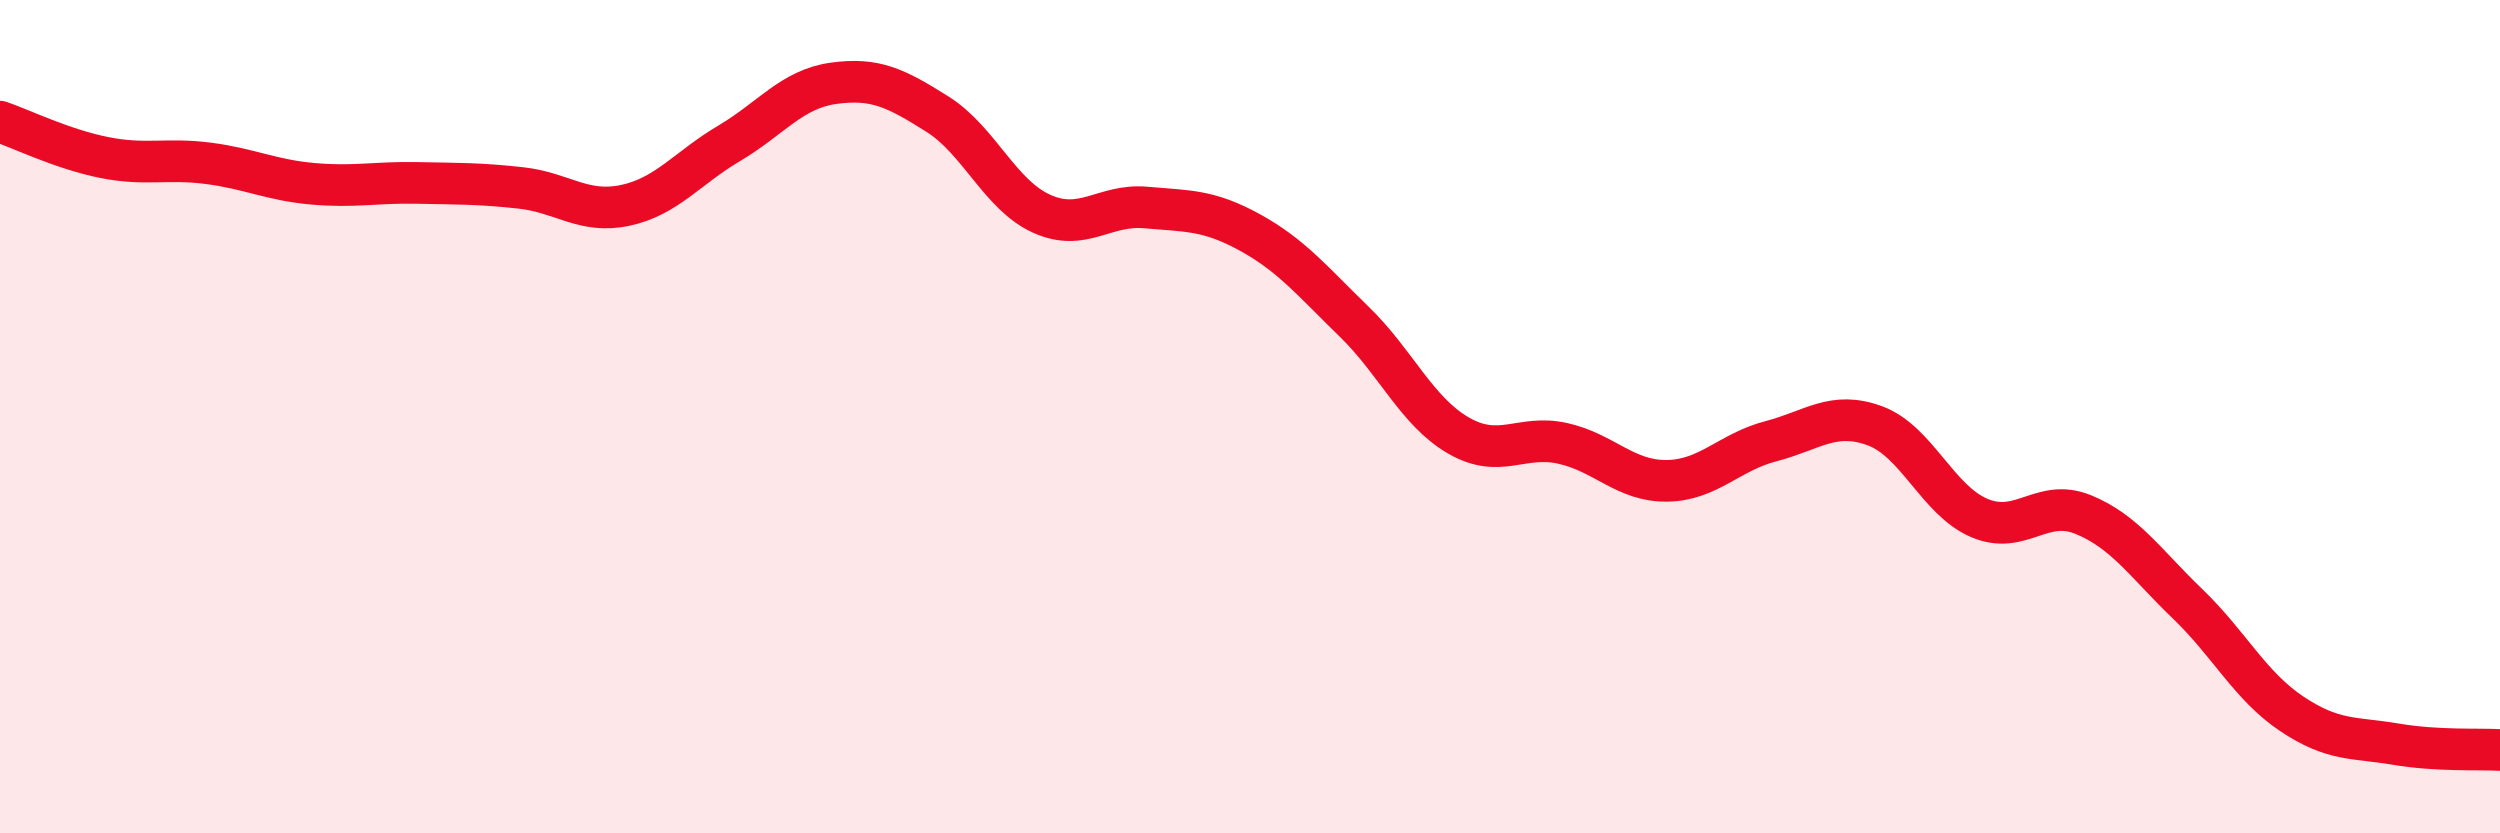 
    <svg width="60" height="20" viewBox="0 0 60 20" xmlns="http://www.w3.org/2000/svg">
      <path
        d="M 0,2.92 C 0.5,3.09 1.5,3.58 2.5,3.78 C 3.5,3.98 4,3.79 5,3.92 C 6,4.05 6.5,4.32 7.5,4.41 C 8.5,4.5 9,4.37 10,4.39 C 11,4.41 11.5,4.4 12.5,4.51 C 13.5,4.62 14,5.14 15,4.93 C 16,4.72 16.5,4.03 17.5,3.44 C 18.5,2.85 19,2.14 20,2 C 21,1.86 21.5,2.11 22.5,2.74 C 23.5,3.37 24,4.68 25,5.13 C 26,5.58 26.5,4.89 27.5,4.98 C 28.5,5.07 29,5.03 30,5.58 C 31,6.13 31.5,6.75 32.5,7.72 C 33.5,8.69 34,9.87 35,10.45 C 36,11.03 36.5,10.42 37.5,10.64 C 38.5,10.86 39,11.55 40,11.54 C 41,11.53 41.5,10.85 42.5,10.59 C 43.5,10.33 44,9.85 45,10.22 C 46,10.59 46.5,12 47.5,12.43 C 48.5,12.86 49,11.94 50,12.35 C 51,12.76 51.5,13.53 52.5,14.49 C 53.5,15.45 54,16.46 55,17.13 C 56,17.8 56.5,17.69 57.5,17.86 C 58.5,18.03 59.5,17.97 60,18L60 20L0 20Z"
        fill="#EB0A25"
        opacity="0.1"
        stroke-linecap="round"
        stroke-linejoin="round"
      />
      <path
        d="M 0,2.92 C 0.5,3.09 1.5,3.58 2.5,3.78 C 3.5,3.98 4,3.79 5,3.92 C 6,4.05 6.5,4.32 7.5,4.41 C 8.5,4.5 9,4.37 10,4.39 C 11,4.41 11.5,4.4 12.5,4.51 C 13.5,4.62 14,5.14 15,4.93 C 16,4.72 16.5,4.03 17.5,3.44 C 18.5,2.85 19,2.14 20,2 C 21,1.86 21.5,2.11 22.5,2.74 C 23.5,3.37 24,4.68 25,5.13 C 26,5.58 26.5,4.89 27.5,4.98 C 28.5,5.07 29,5.03 30,5.58 C 31,6.13 31.5,6.75 32.5,7.72 C 33.5,8.69 34,9.87 35,10.45 C 36,11.03 36.5,10.42 37.5,10.64 C 38.5,10.86 39,11.55 40,11.54 C 41,11.53 41.5,10.85 42.5,10.59 C 43.5,10.33 44,9.85 45,10.22 C 46,10.59 46.5,12 47.5,12.43 C 48.5,12.86 49,11.94 50,12.35 C 51,12.76 51.5,13.53 52.5,14.49 C 53.5,15.45 54,16.46 55,17.13 C 56,17.8 56.5,17.69 57.5,17.86 C 58.5,18.03 59.5,17.97 60,18"
        stroke="#EB0A25"
        stroke-width="1"
        fill="none"
        stroke-linecap="round"
        stroke-linejoin="round"
      />
    </svg>
  